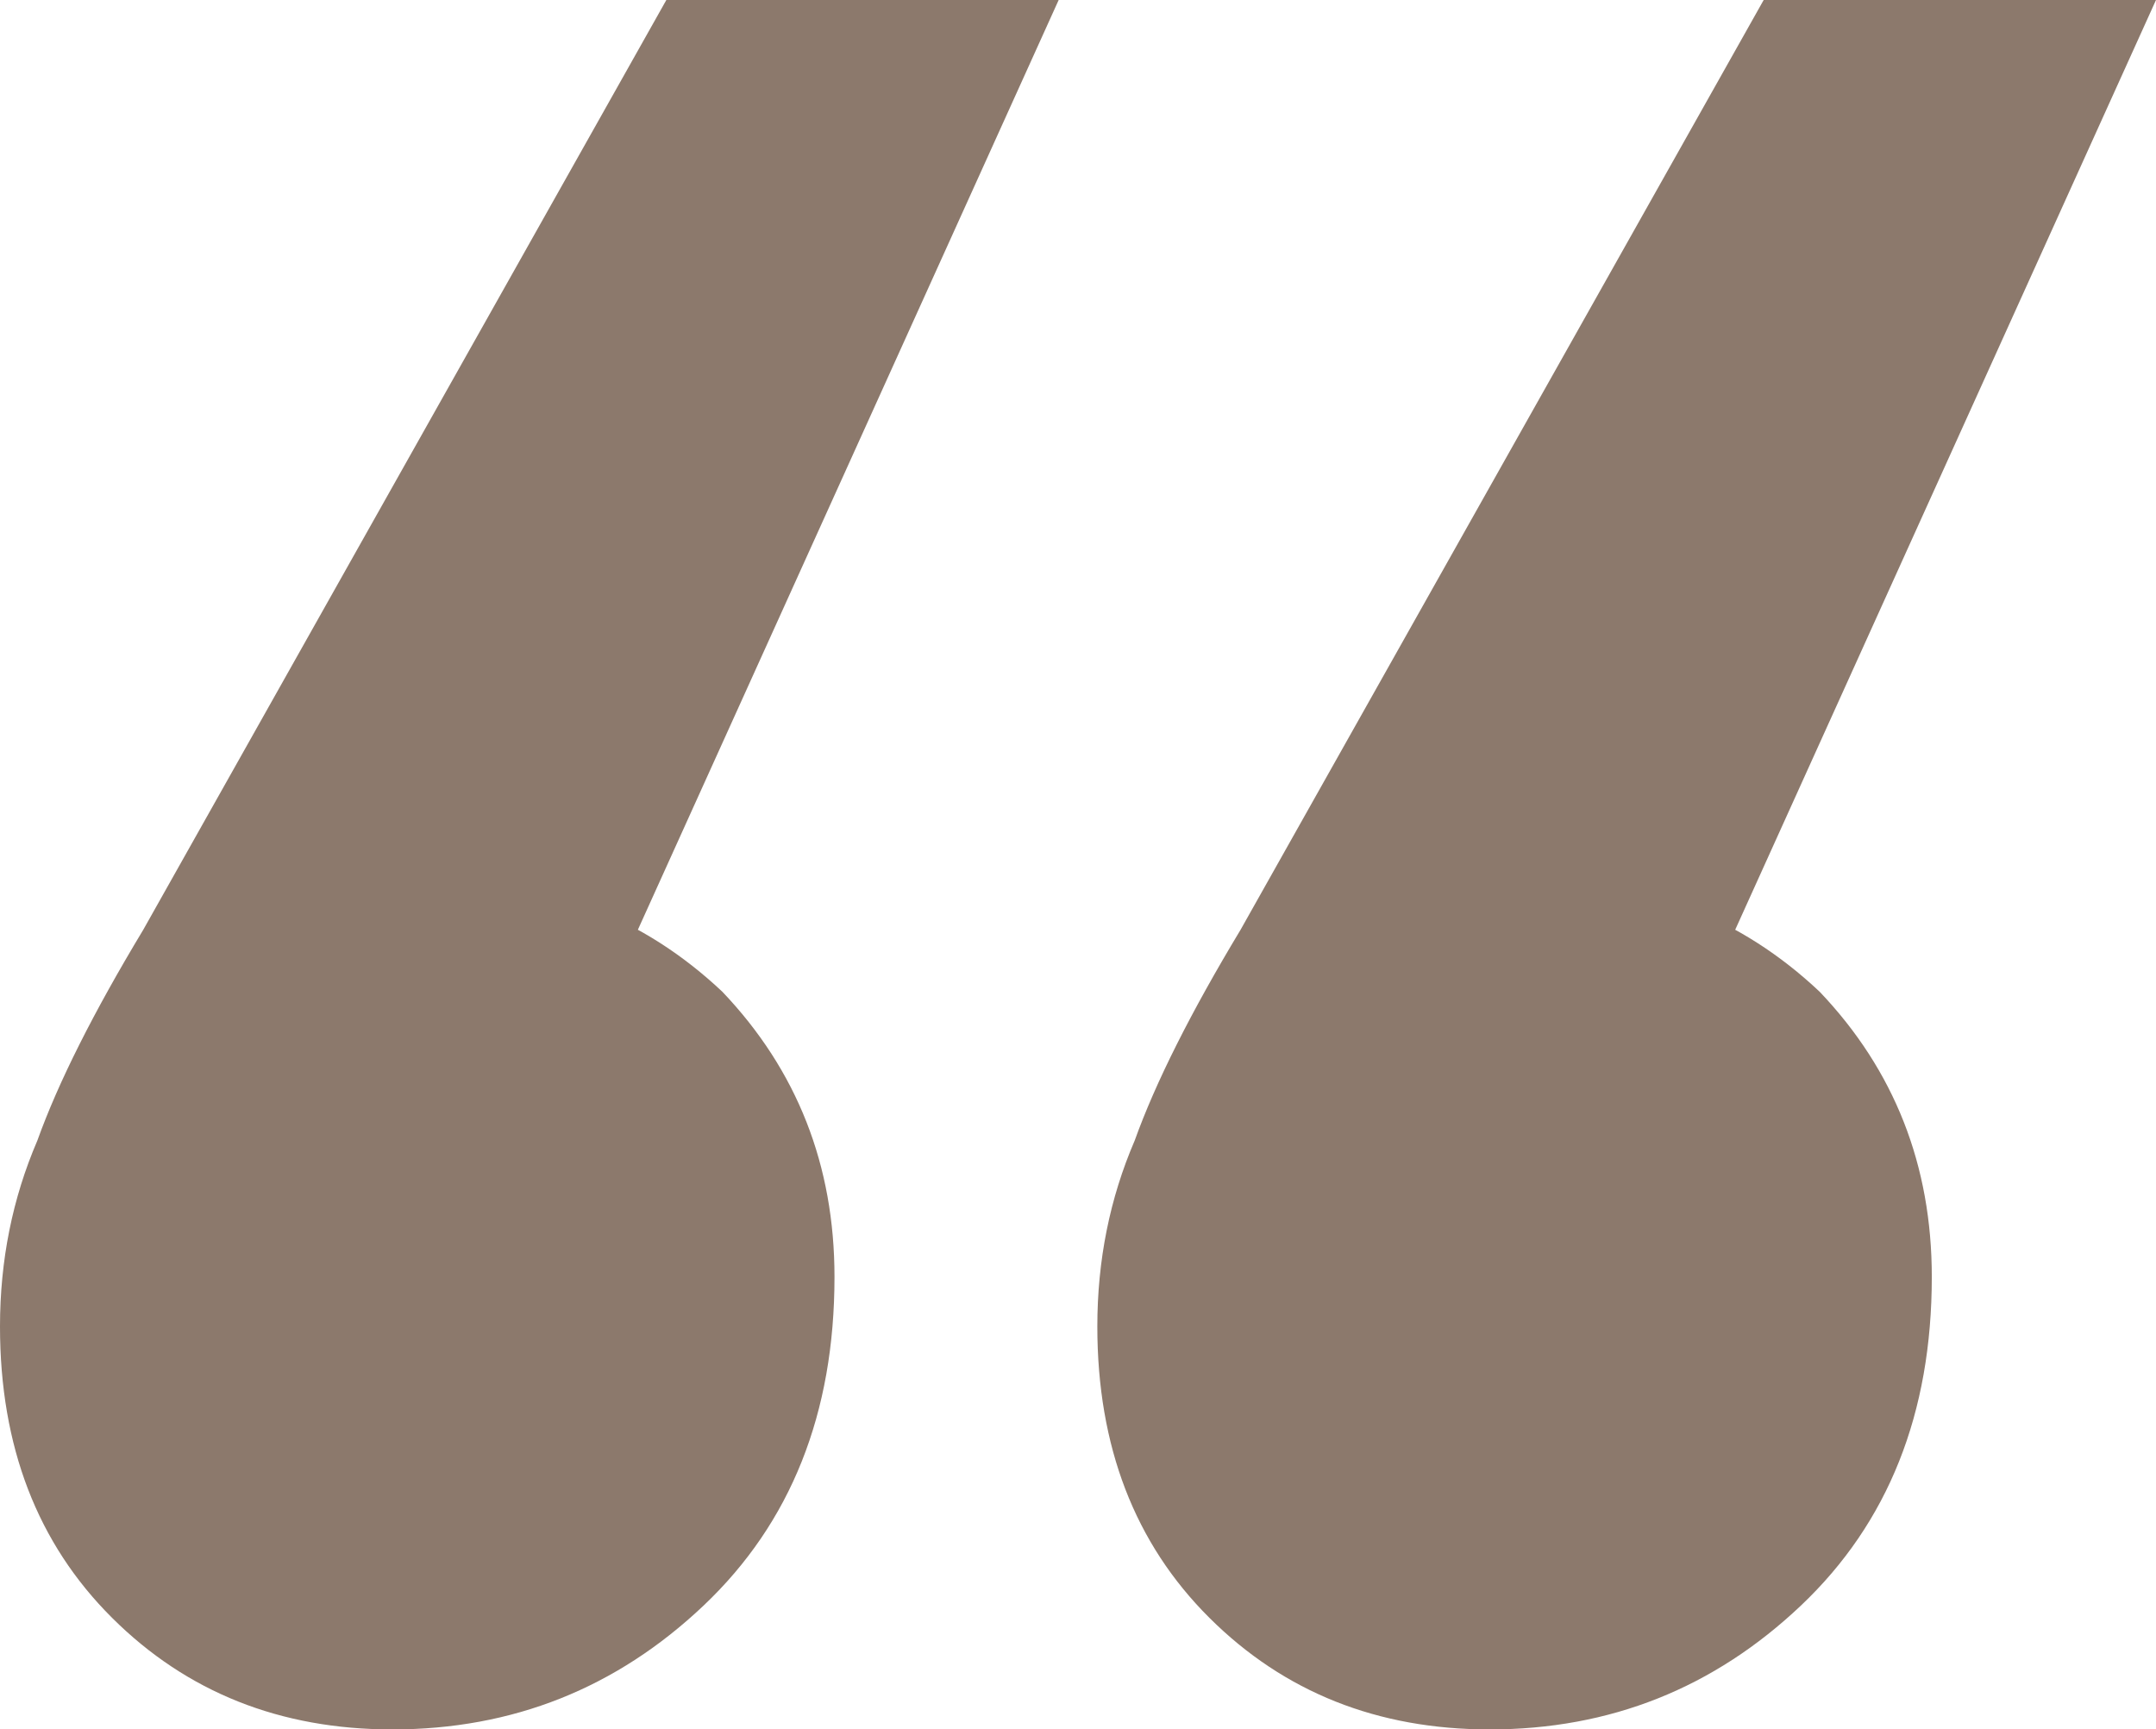 <?xml version="1.0" encoding="UTF-8"?> <svg xmlns="http://www.w3.org/2000/svg" width="91" height="73" viewBox="0 0 91 73" fill="none"><path d="M91 7.62939e-06L67.081 52.853L64.715 37.154C69.446 37.154 73.477 38.724 76.806 41.864C79.96 45.178 81.537 49.19 81.537 53.9C81.537 59.656 79.698 64.278 76.018 67.767C72.338 71.256 67.957 73 62.875 73C58.144 73 54.201 71.43 51.047 68.29C47.893 65.15 46.316 61.051 46.316 55.993C46.316 53.202 46.841 50.585 47.893 48.143C48.769 45.701 50.258 42.736 52.361 39.247L74.441 6.18171e-06L91 7.62939e-06Z" fill="#8C796C"></path><path d="M44.684 3.58036e-06L20.765 52.853L18.399 37.154C23.131 37.154 27.161 38.724 30.491 41.864C33.645 45.178 35.222 49.19 35.222 53.9C35.222 59.656 33.382 64.278 29.702 67.767C26.022 71.256 21.641 73 16.559 73C11.828 73 7.885 71.43 4.731 68.29C1.577 65.15 -6.58481e-06 61.051 -6.14258e-06 55.993C-5.89859e-06 53.202 0.526 50.585 1.577 48.143C2.453 45.701 3.943 42.736 6.046 39.247L28.125 2.13268e-06L44.684 3.58036e-06Z" fill="#8C796C"></path></svg> 